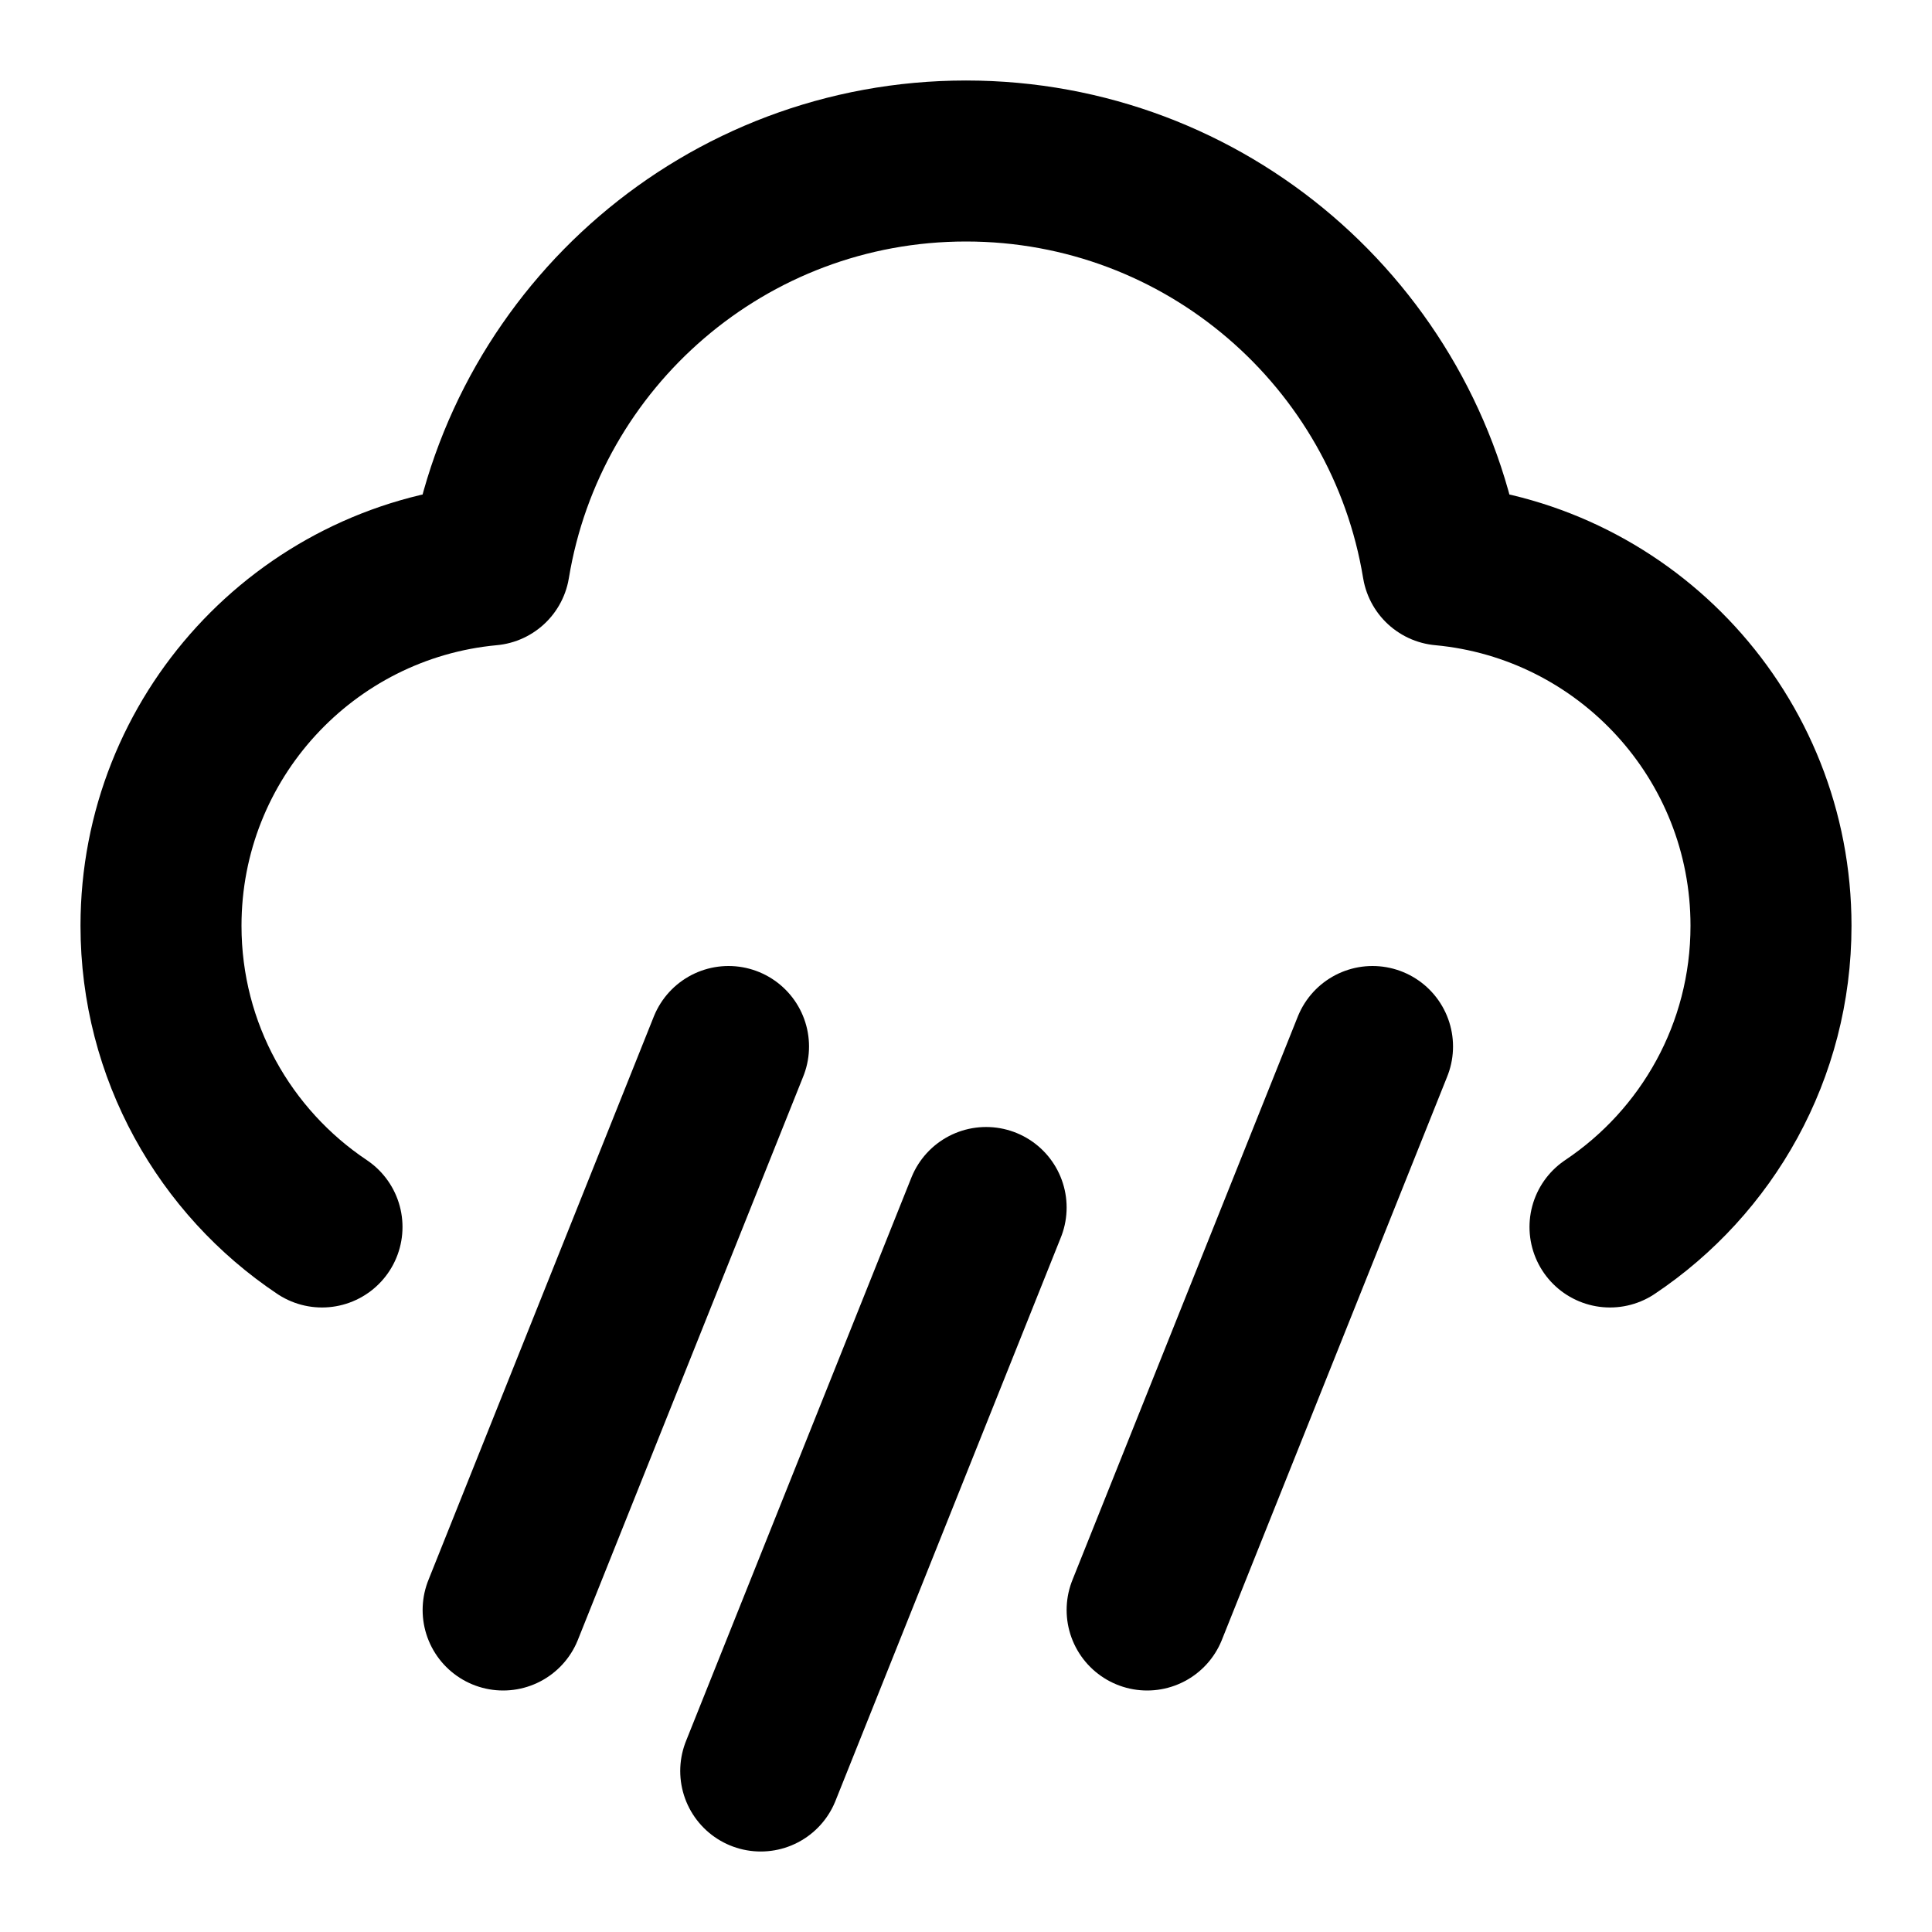 <?xml version="1.0" encoding="utf-8"?><!-- Скачано с сайта svg4.ru / Downloaded from svg4.ru -->
<svg width="800px" height="800px" viewBox="0 0 24 24" fill="none" xmlns="http://www.w3.org/2000/svg">
<path d="M20 15.242C21.206 14.435 22 13.06 22 11.5C22 9.156 20.209 7.231 17.92 7.019C17.452 4.172 14.98 2 12 2C9.02 2 6.548 4.172 6.08 7.019C3.792 7.231 2 9.156 2 11.5C2 13.06 2.794 14.435 4 15.242M12.25 15L9.45 22M17.05 13L14.25 20M9.05 13L6.25 20" stroke="#000000" stroke-width="2" stroke-linecap="round" stroke-linejoin="round"/>
</svg>